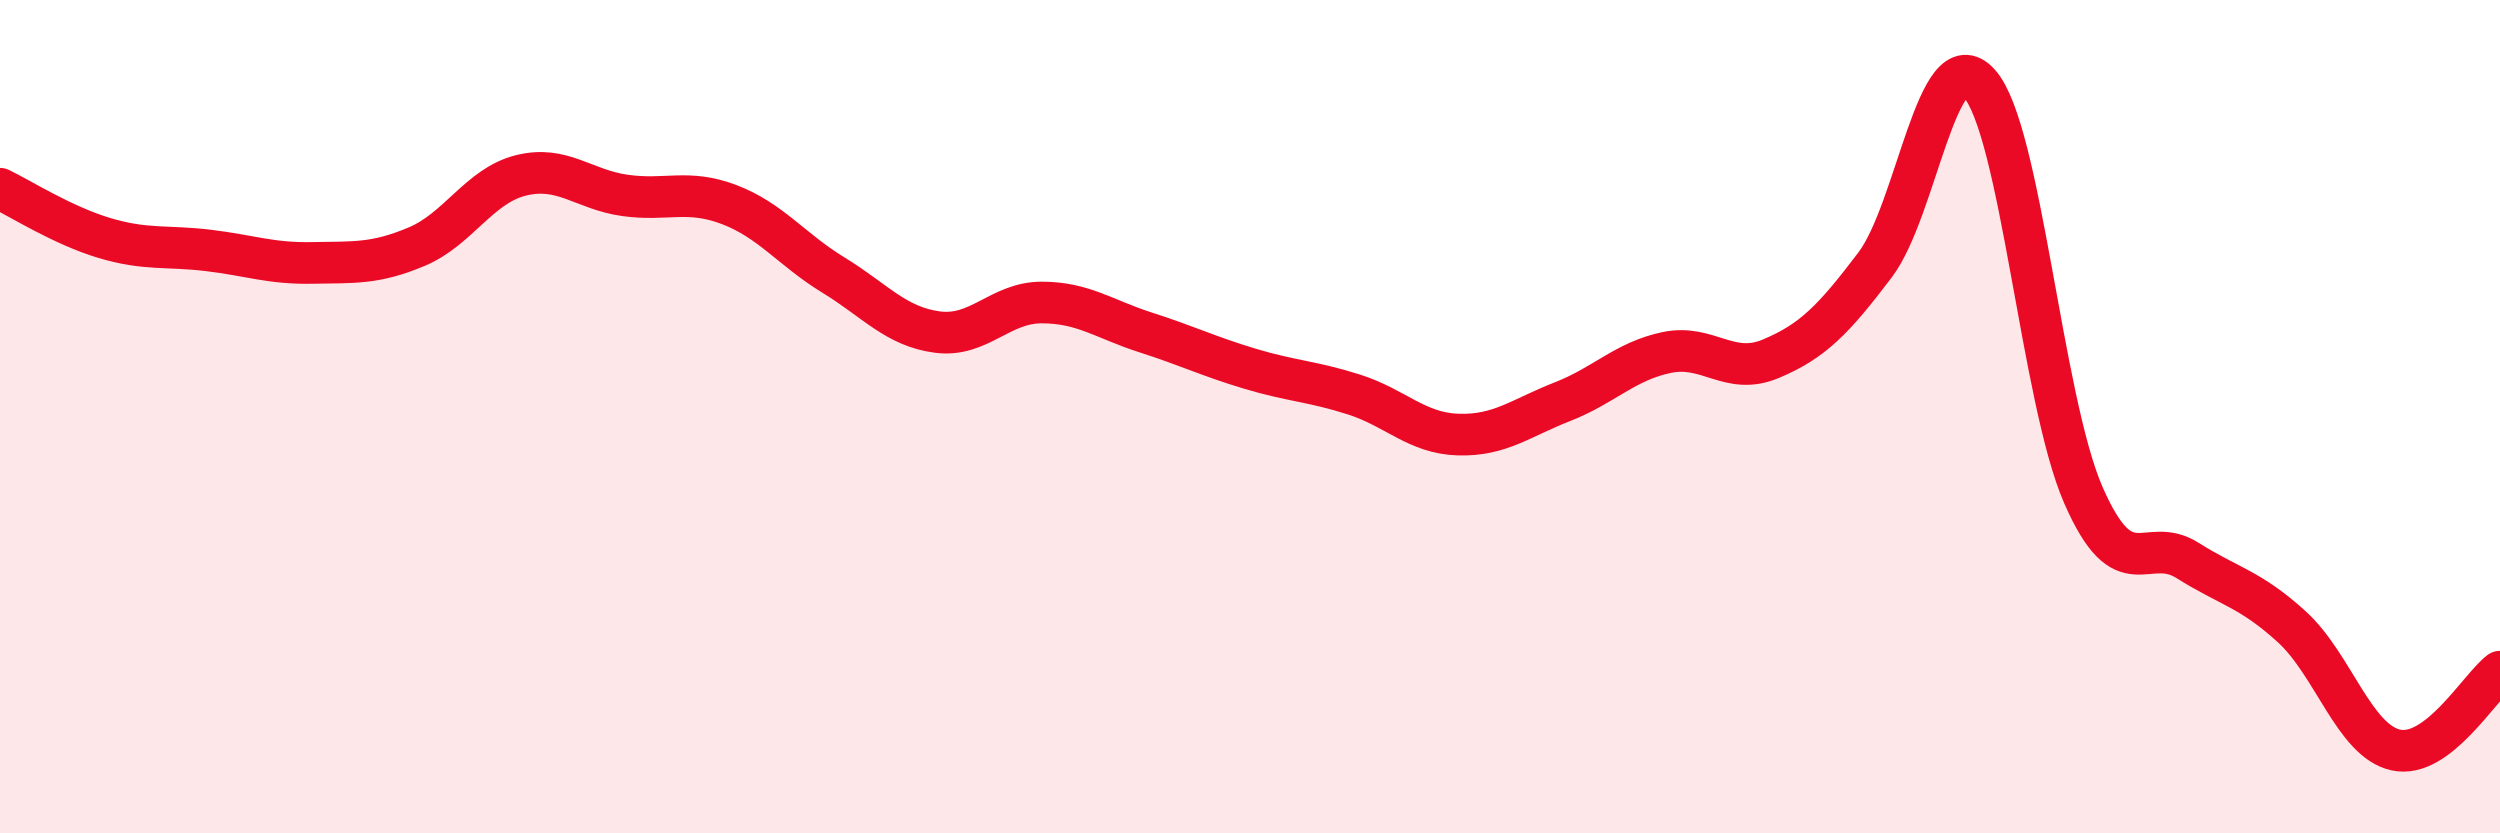 
    <svg width="60" height="20" viewBox="0 0 60 20" xmlns="http://www.w3.org/2000/svg">
      <path
        d="M 0,4.53 C 0.5,4.77 1.5,5.41 2.5,5.71 C 3.5,6.01 4,5.89 5,6.01 C 6,6.13 6.5,6.33 7.5,6.31 C 8.5,6.29 9,6.34 10,5.92 C 11,5.5 11.5,4.46 12.5,4.21 C 13.5,3.96 14,4.55 15,4.69 C 16,4.83 16.5,4.53 17.5,4.91 C 18.5,5.29 19,5.99 20,6.6 C 21,7.21 21.5,7.84 22.5,7.97 C 23.5,8.1 24,7.26 25,7.26 C 26,7.26 26.5,7.66 27.5,7.98 C 28.5,8.3 29,8.55 30,8.85 C 31,9.15 31.5,9.15 32.5,9.47 C 33.5,9.79 34,10.4 35,10.43 C 36,10.46 36.5,10.03 37.5,9.64 C 38.5,9.25 39,8.67 40,8.46 C 41,8.25 41.5,9.03 42.5,8.61 C 43.5,8.19 44,7.68 45,6.36 C 46,5.04 46.5,0.9 47.5,2 C 48.5,3.1 49,9.59 50,11.88 C 51,14.17 51.5,12.82 52.5,13.45 C 53.5,14.08 54,14.13 55,15.04 C 56,15.95 56.5,17.78 57.5,18 C 58.5,18.22 59.5,16.5 60,16.12L60 20L0 20Z"
        fill="#EB0A25"
        opacity="0.1"
        stroke-linecap="round"
        stroke-linejoin="round"
      />
      <path
        d="M 0,4.53 C 0.5,4.77 1.5,5.41 2.5,5.71 C 3.5,6.01 4,5.89 5,6.01 C 6,6.13 6.5,6.33 7.5,6.31 C 8.5,6.29 9,6.34 10,5.92 C 11,5.5 11.5,4.46 12.5,4.21 C 13.5,3.96 14,4.55 15,4.69 C 16,4.83 16.5,4.53 17.5,4.91 C 18.5,5.29 19,5.99 20,6.6 C 21,7.21 21.5,7.84 22.5,7.97 C 23.5,8.1 24,7.26 25,7.26 C 26,7.26 26.5,7.66 27.5,7.98 C 28.5,8.3 29,8.55 30,8.85 C 31,9.15 31.5,9.15 32.5,9.47 C 33.5,9.79 34,10.4 35,10.43 C 36,10.46 36.5,10.03 37.5,9.64 C 38.5,9.25 39,8.67 40,8.46 C 41,8.25 41.5,9.03 42.5,8.61 C 43.5,8.19 44,7.68 45,6.36 C 46,5.04 46.5,0.9 47.5,2 C 48.5,3.1 49,9.59 50,11.88 C 51,14.17 51.5,12.82 52.5,13.45 C 53.5,14.08 54,14.13 55,15.04 C 56,15.95 56.5,17.78 57.5,18 C 58.5,18.22 59.5,16.5 60,16.12"
        stroke="#EB0A25"
        stroke-width="1"
        fill="none"
        stroke-linecap="round"
        stroke-linejoin="round"
      />
    </svg>
  